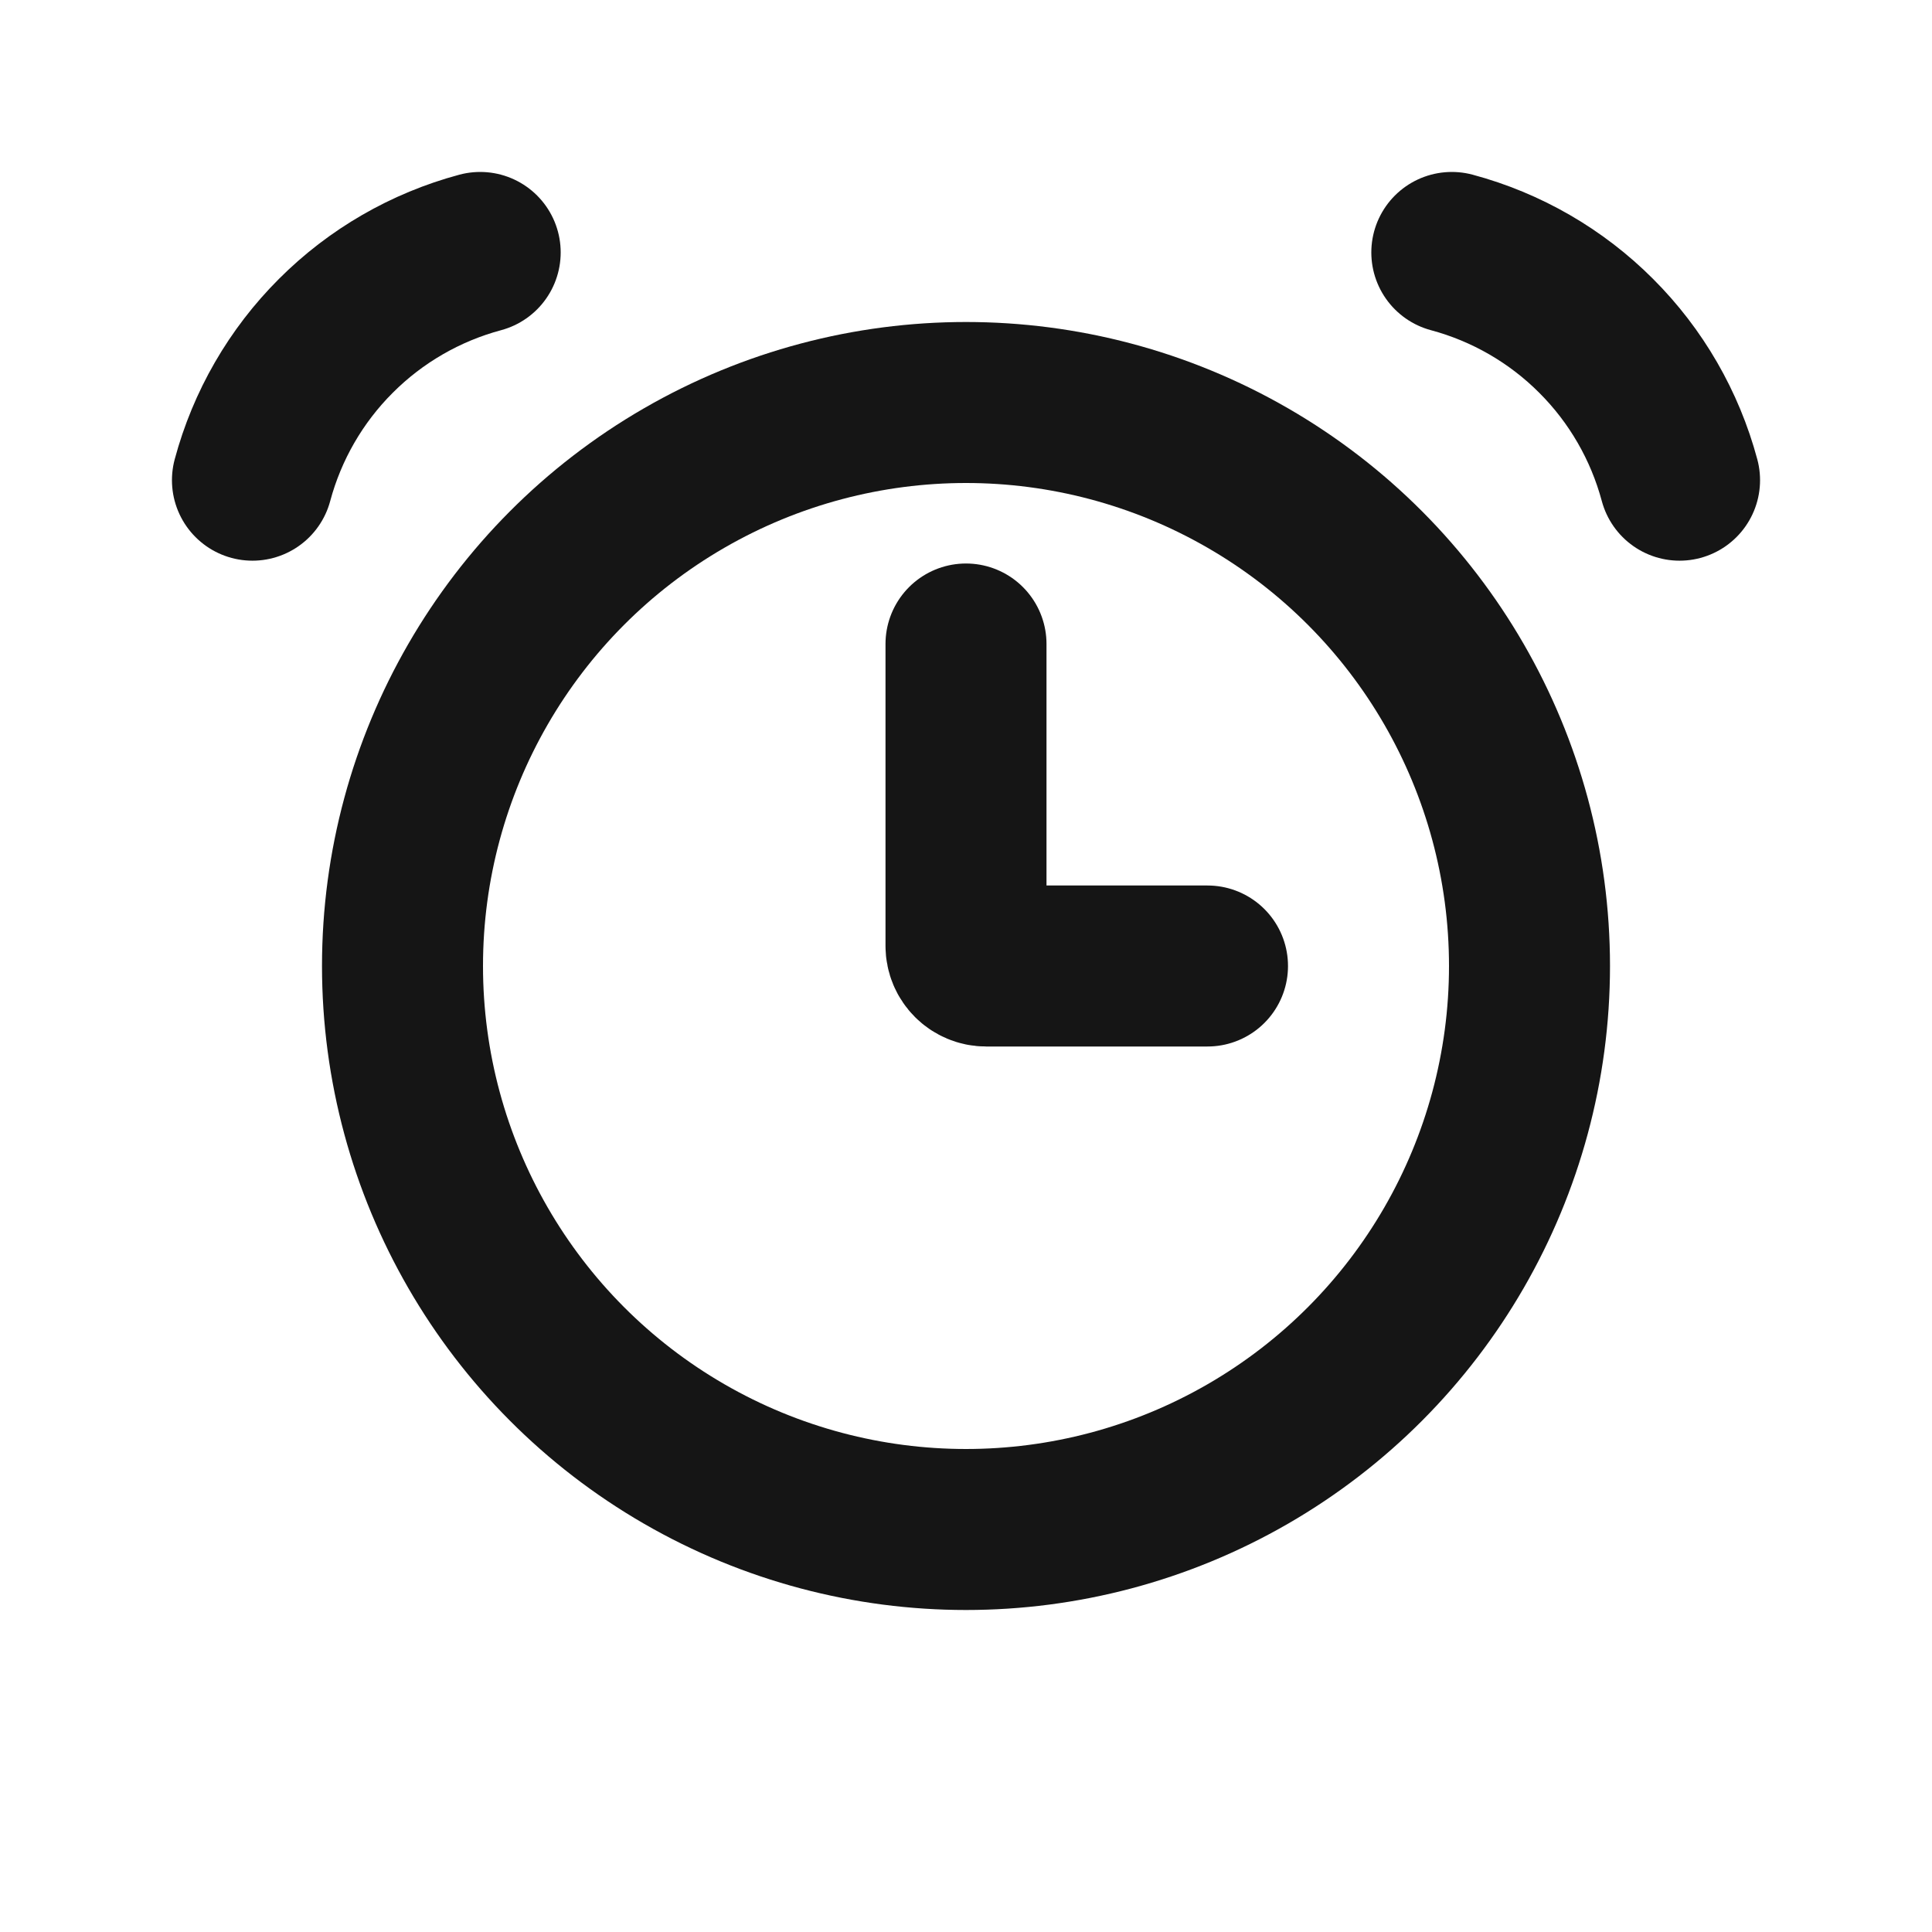 <?xml version="1.0" encoding="UTF-8"?> <svg xmlns="http://www.w3.org/2000/svg" width="24" height="24" viewBox="0 0 24 24" fill="none"><circle cx="12" cy="12" r="7" stroke="#151515" stroke-width="2"></circle><path d="M5.965 3.136C5.287 3.318 4.668 3.675 4.172 4.172C3.675 4.668 3.318 5.287 3.136 5.965" stroke="#151515" stroke-width="2" stroke-linecap="round"></path><path d="M18.035 3.136C18.713 3.318 19.332 3.675 19.828 4.172C20.325 4.668 20.682 5.287 20.864 5.965" stroke="#151515" stroke-width="2" stroke-linecap="round"></path><path d="M12 8V11.75C12 11.888 12.112 12 12.25 12H15" stroke="#151515" stroke-width="2" stroke-linecap="round"></path></svg> 